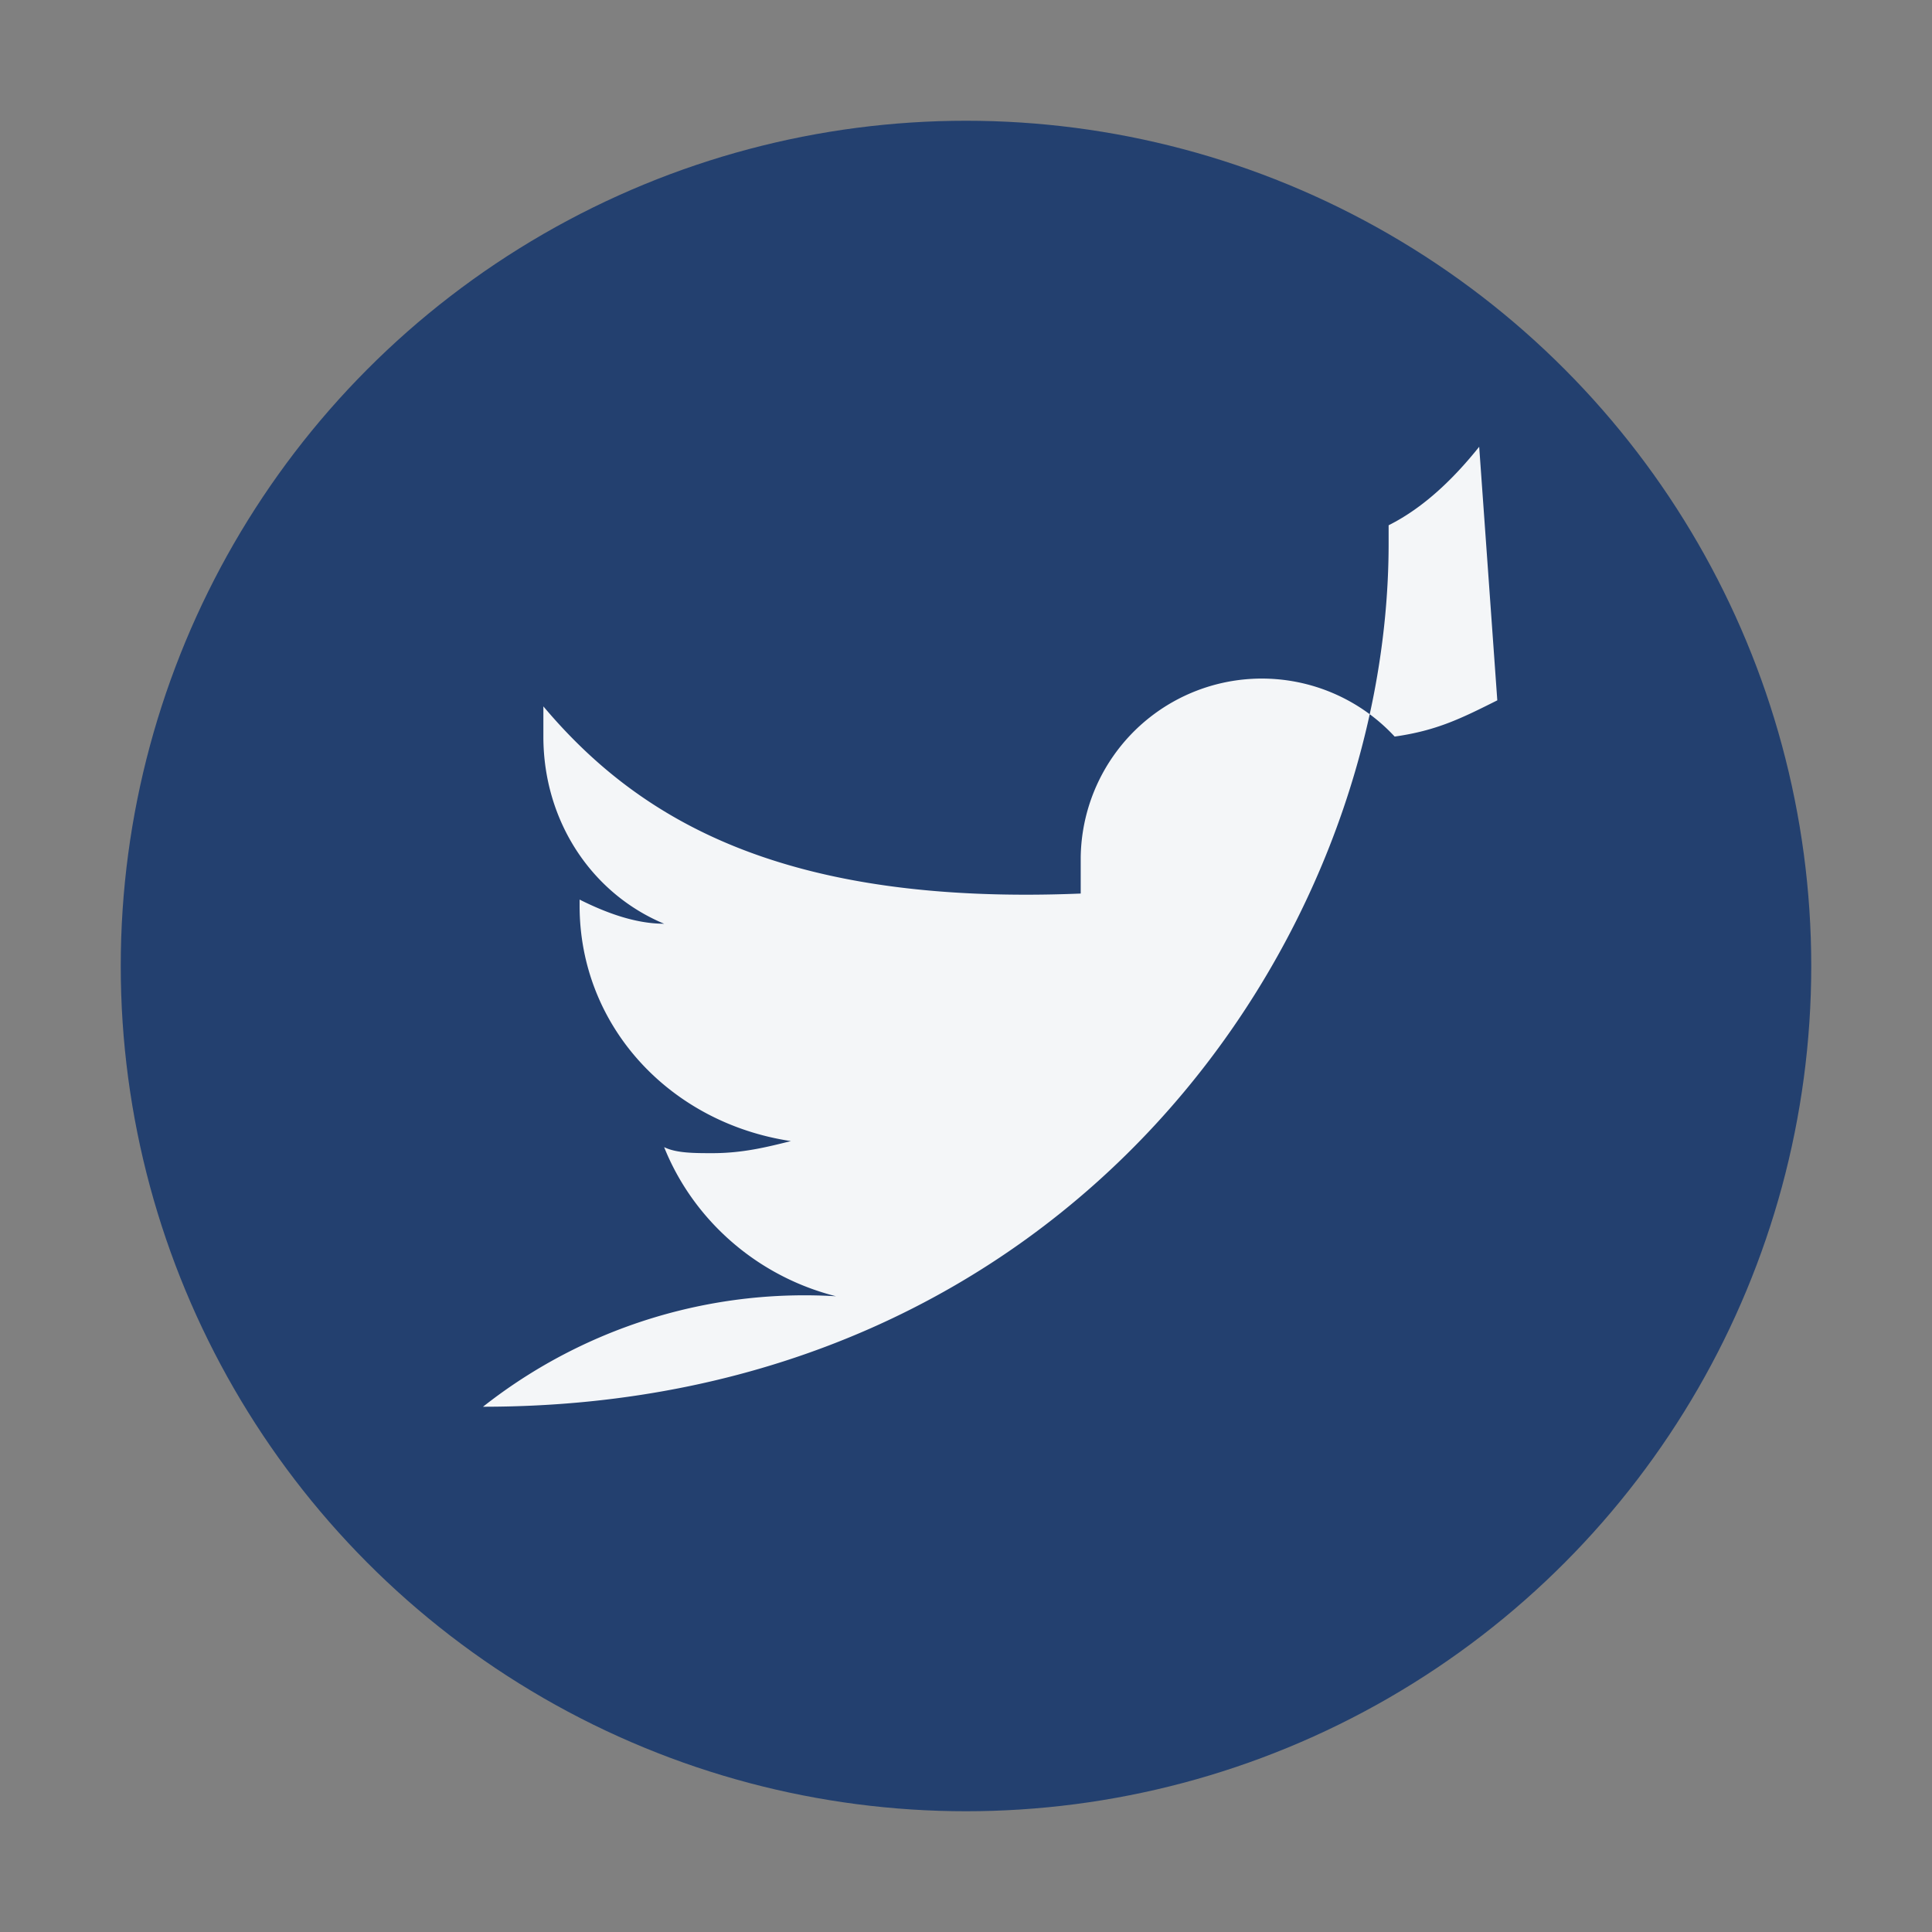 <?xml version="1.0" encoding="UTF-8"?>
<svg xmlns="http://www.w3.org/2000/svg" width="32" height="32" viewBox="0 0 32 32"><rect x="0" y="0" width="32" height="32" fill="#808080" stroke="none"/><circle cx="16" cy="16" r="14" fill="#23406F"/><path d="M24.8 11.6c-.6.3-1 .5-1.7.6a3 3 0 00-5.2 2v.6C13 15 10.6 13.6 9 11.7v.5c0 1.4.8 2.6 2 3.1-.5 0-1-.2-1.4-.4v.1c0 2 1.5 3.6 3.5 3.9-.4.1-.8.2-1.3.2-.3 0-.6 0-.8-.1.6 1.5 2.1 2.6 3.9 2.6A8.6 8.6 0 008 23.3c9.7 0 15-7.7 15-14.3v-.3c.6-.3 1.1-.8 1.5-1.3z" fill="#F4F6F8"/></svg>